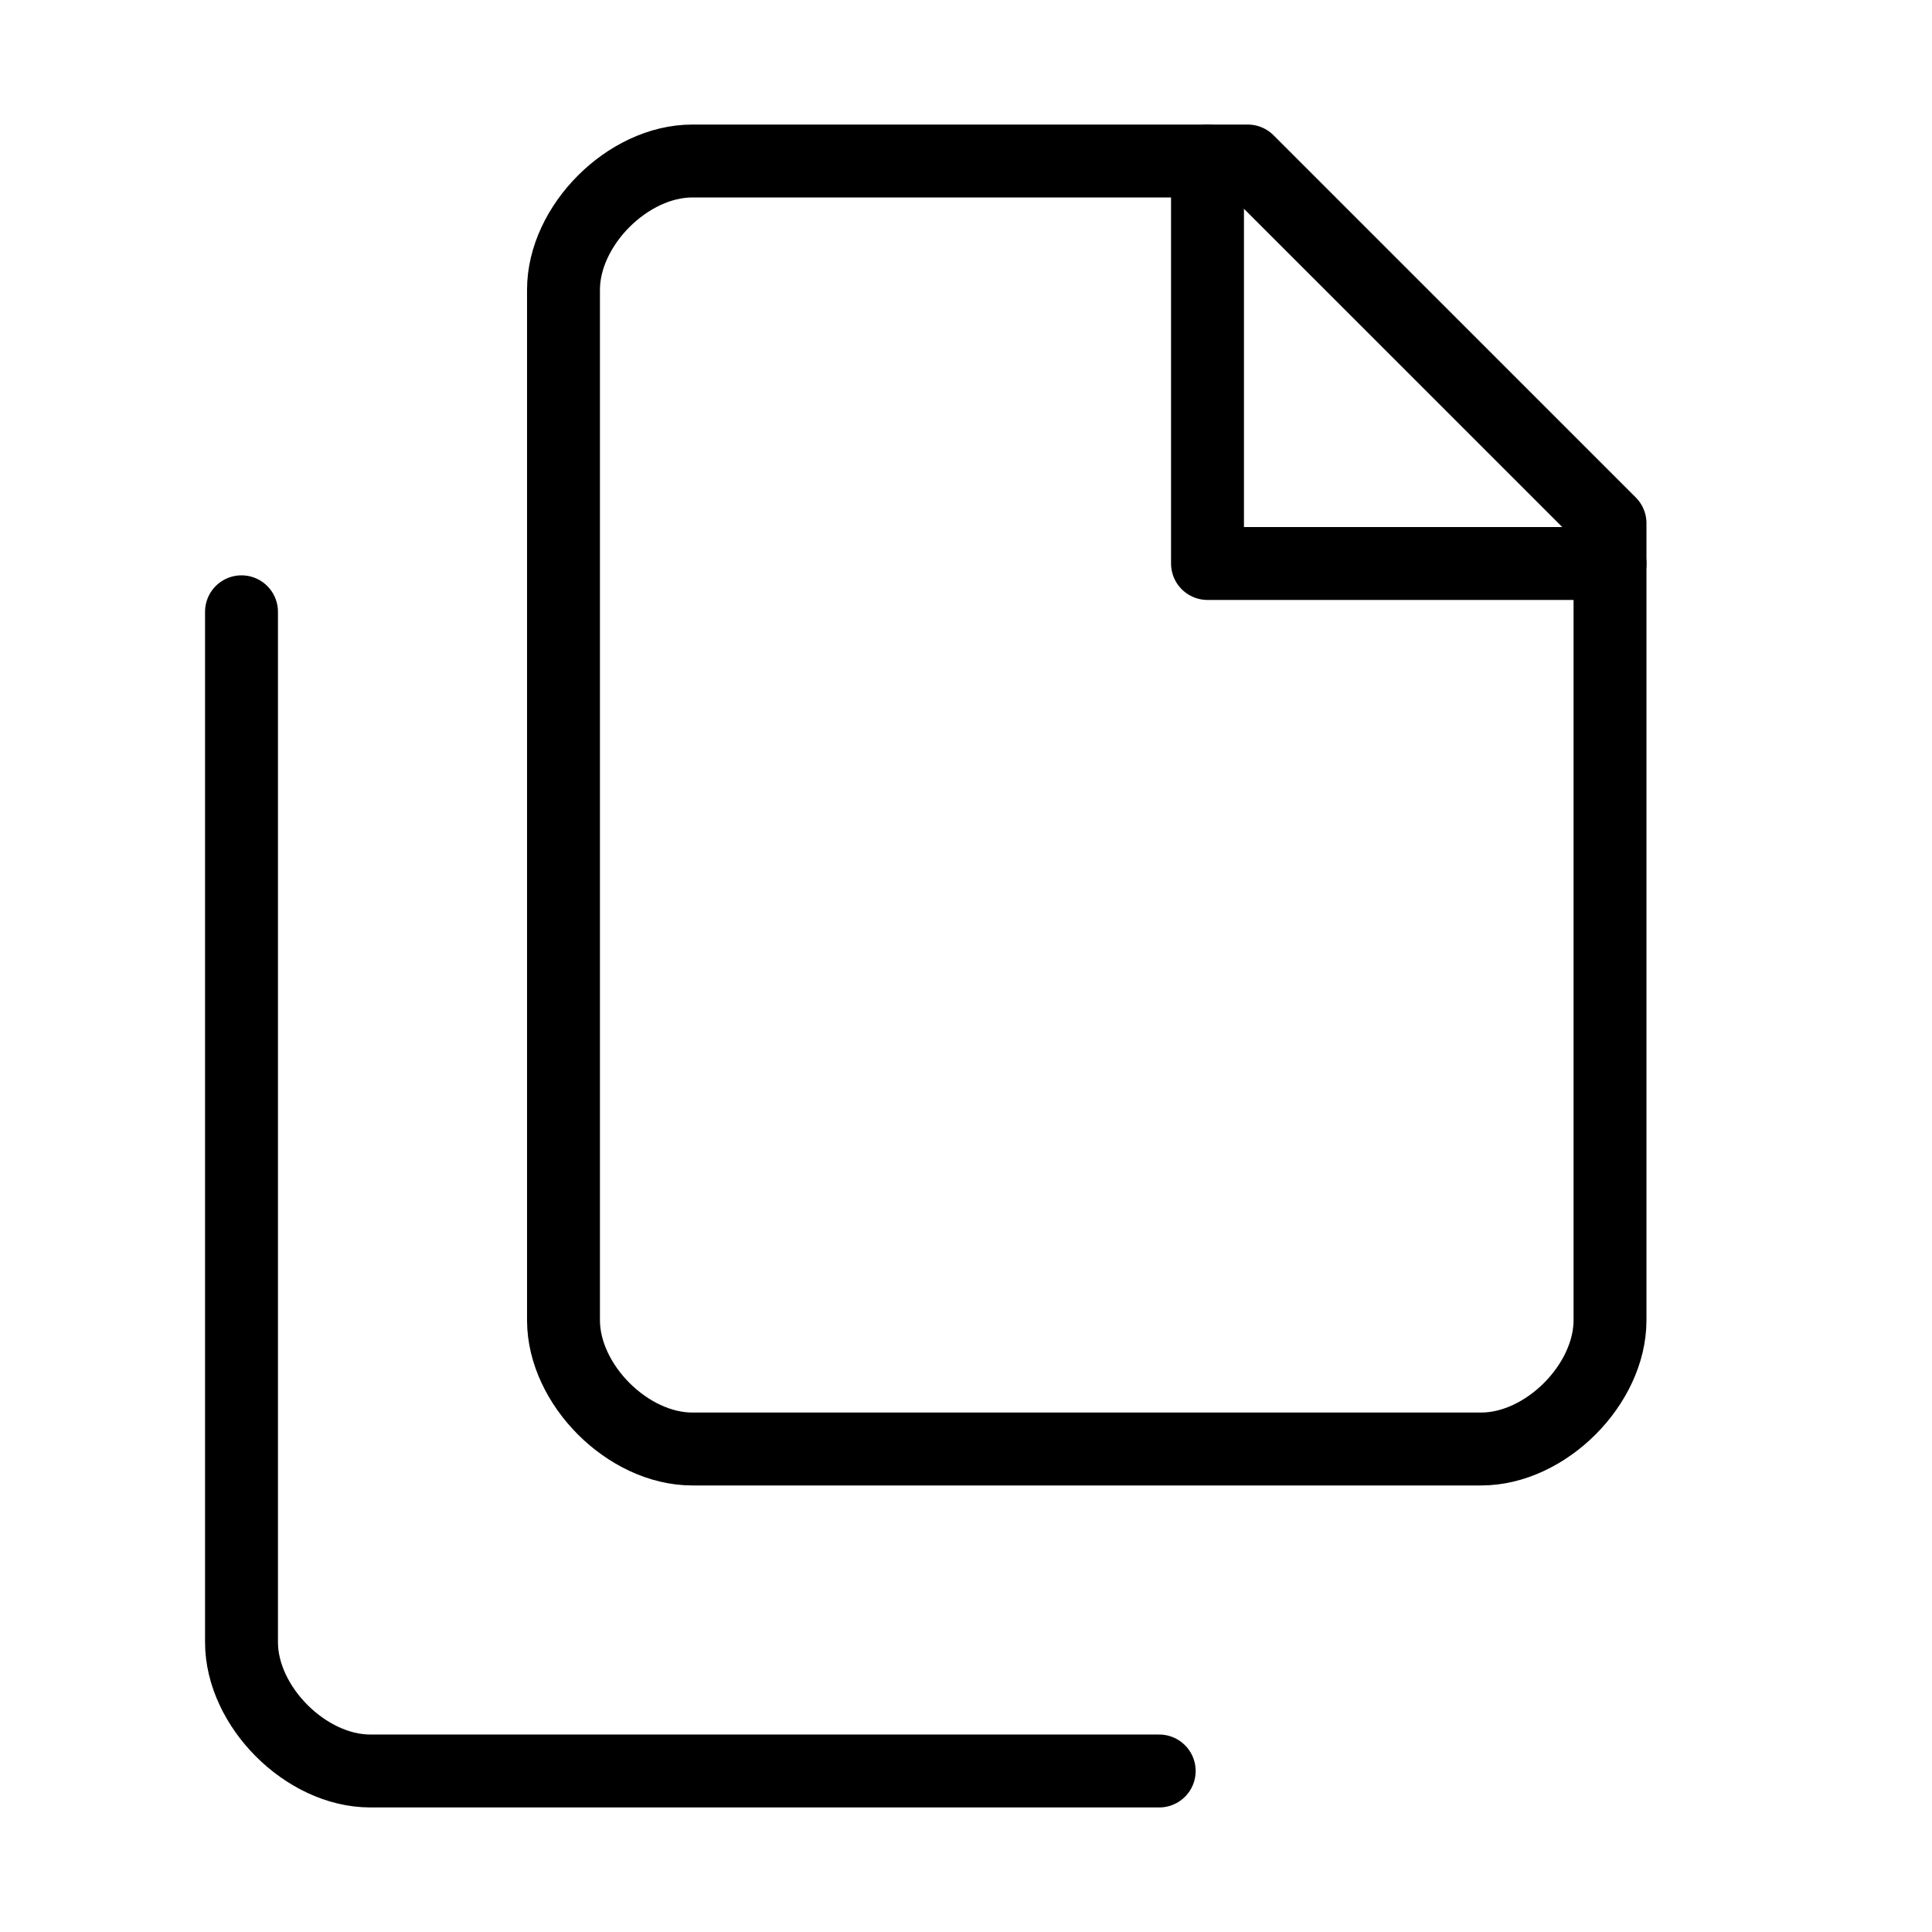 <svg width="53" height="53" viewBox="0 0 53 53" fill="none" xmlns="http://www.w3.org/2000/svg">
<path d="M34.229 4.417H18.992C18.108 4.417 17.225 4.858 16.562 5.521C15.9 6.183 15.458 7.067 15.458 7.95V36.217C15.458 37.1 15.9 37.983 16.562 38.646C17.225 39.308 18.108 39.75 18.992 39.75H40.633C41.517 39.75 42.4 39.308 43.062 38.646C43.725 37.983 44.167 37.1 44.167 36.217V14.354L34.229 4.417Z" stroke="black" stroke-width="2" stroke-linecap="round" stroke-linejoin="round"/>
<path d="M6.625 16.783V45.05C6.625 45.933 7.067 46.817 7.729 47.479C8.392 48.142 9.275 48.583 10.158 48.583H31.8" stroke="black" stroke-width="2" stroke-linecap="round" stroke-linejoin="round"/>
<path d="M33.125 4.417V15.458H44.167" stroke="black" stroke-width="2" stroke-linecap="round" stroke-linejoin="round"/>
</svg>
